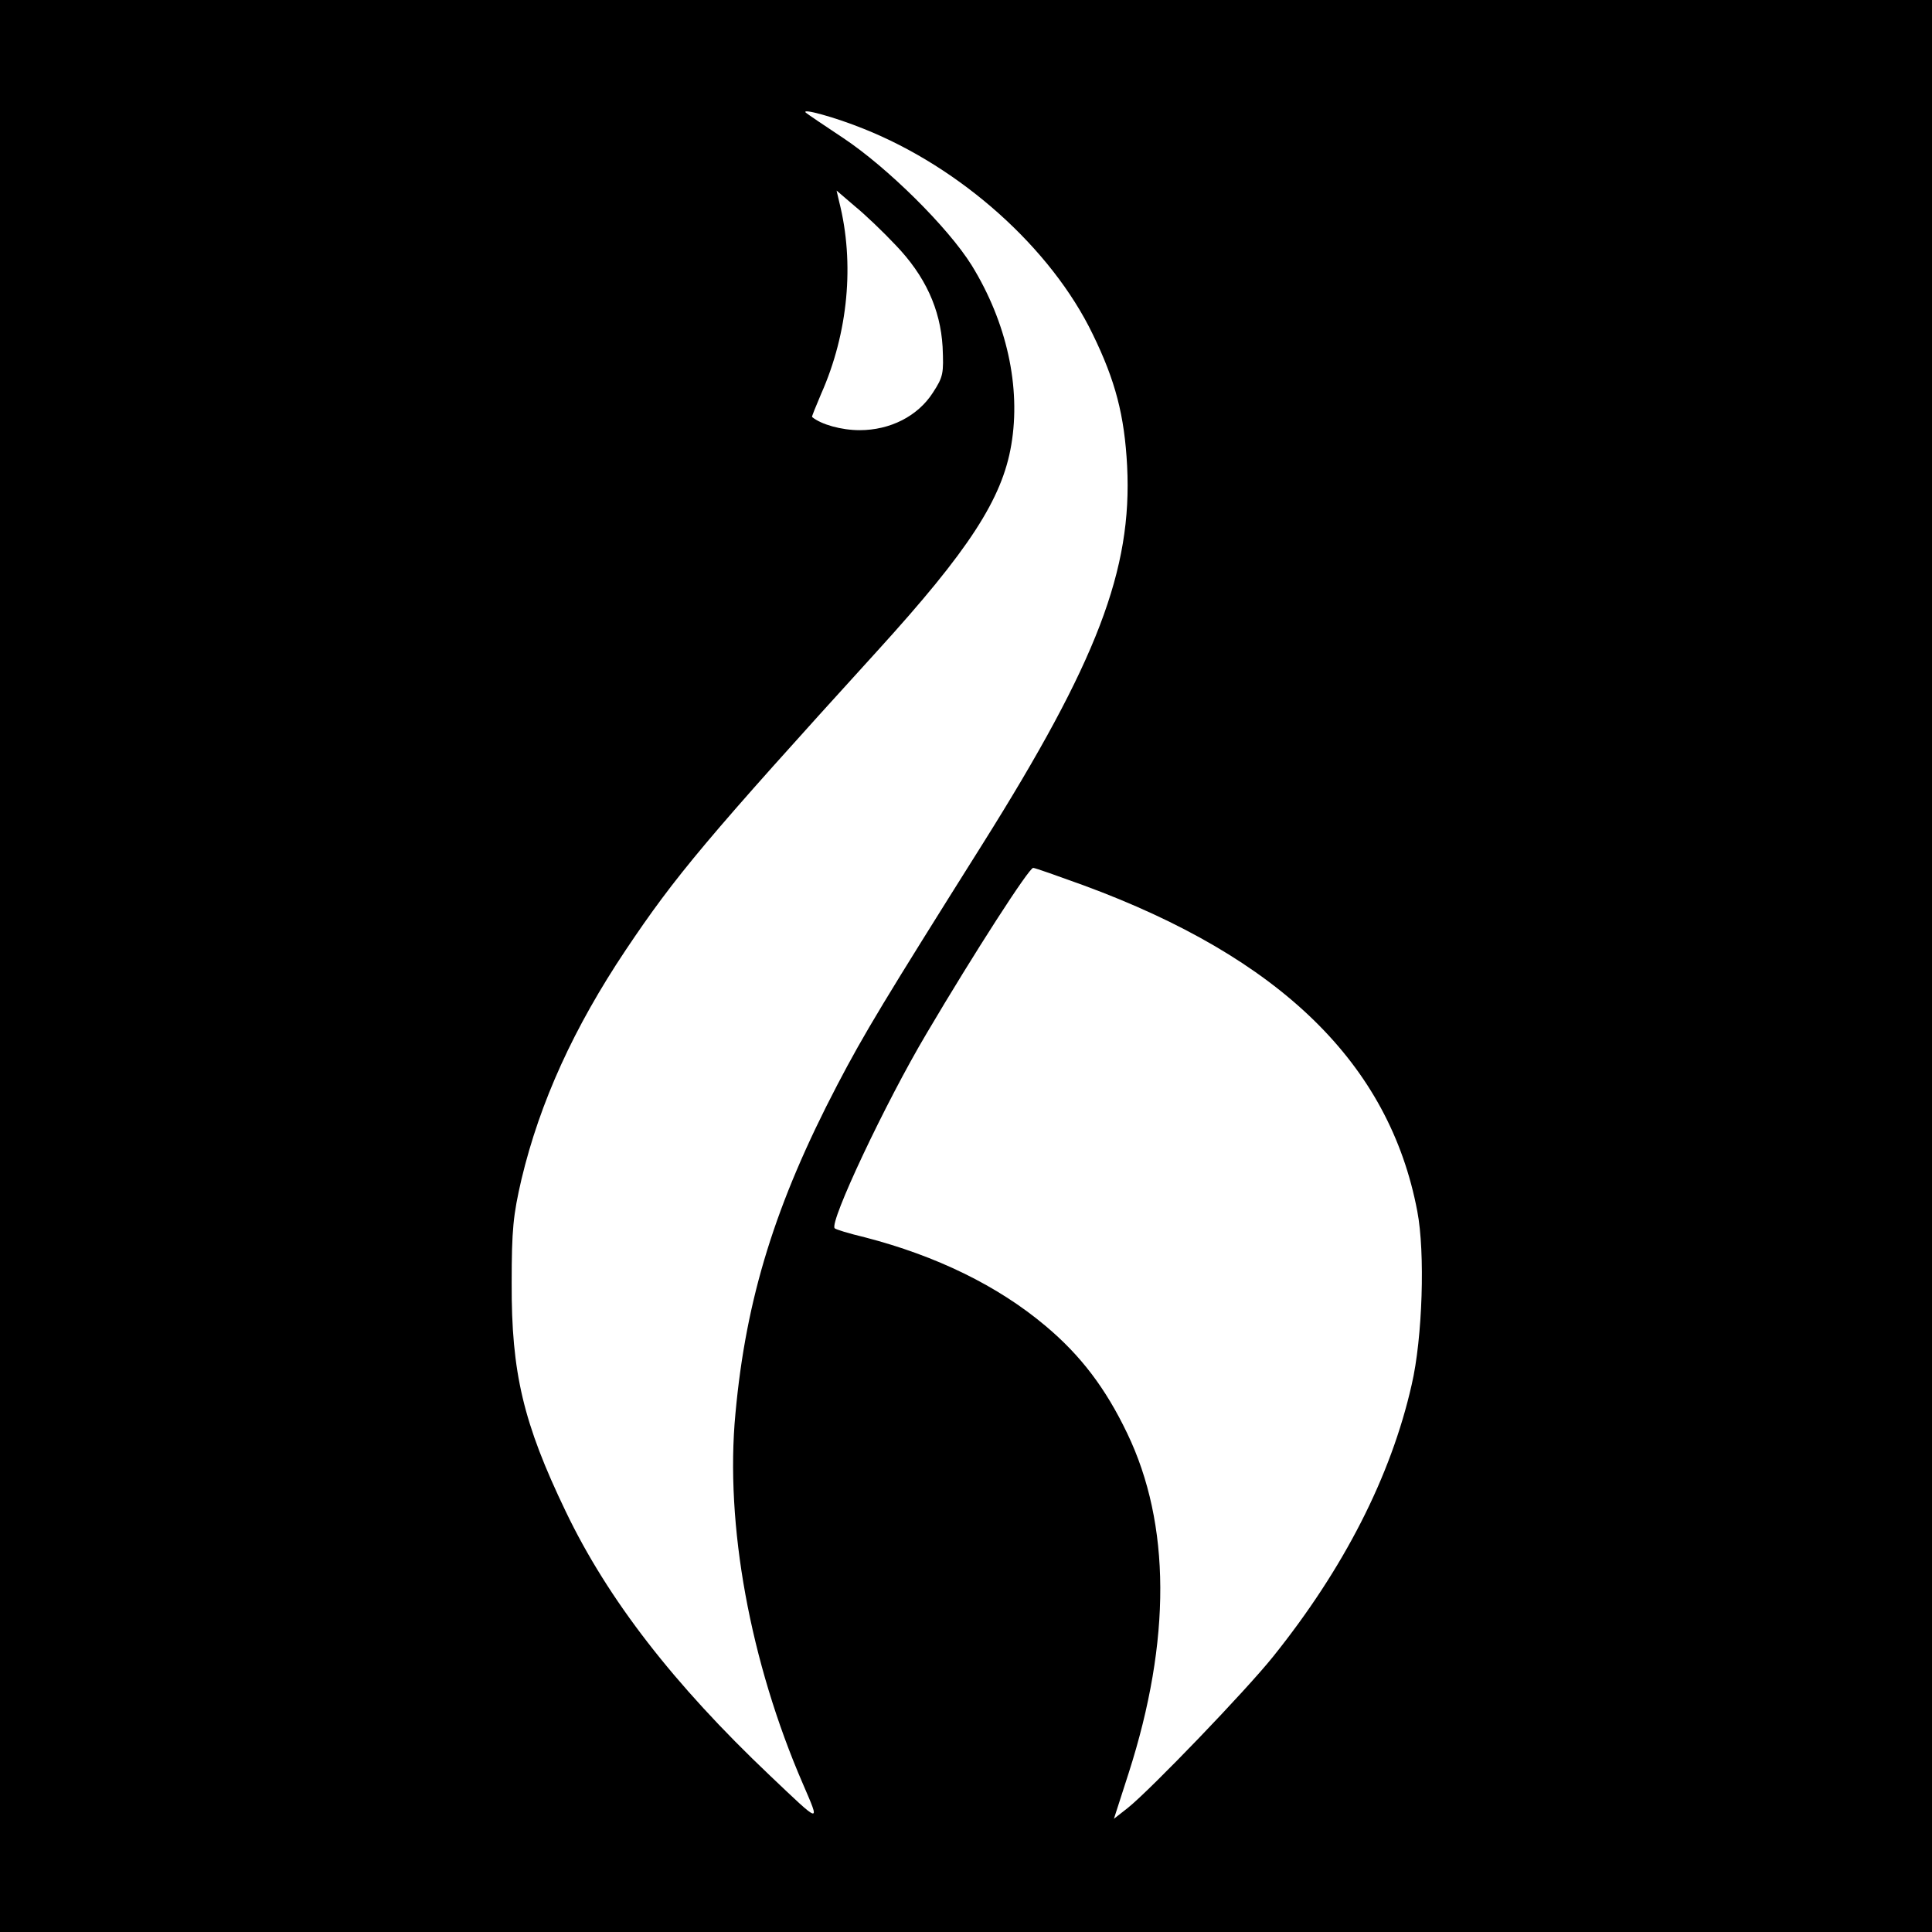 <?xml version="1.0" standalone="no"?>
<!DOCTYPE svg PUBLIC "-//W3C//DTD SVG 20010904//EN"
 "http://www.w3.org/TR/2001/REC-SVG-20010904/DTD/svg10.dtd">
<svg version="1.0" xmlns="http://www.w3.org/2000/svg"
 width="512pt" height="512pt" viewBox="0 0 512 512"
 preserveAspectRatio="xMidYMid meet">
<g transform="translate(0,512) scale(0.1,-0.1)"
fill="#000000" stroke="none">
<path d="M0 2560 l0 -2560 2560 0 2560 0 0 2560 0 2560 -2560 0 -2560 0 0
-2560z m2288 2219 c259 -103 498 -317 608 -545 60 -123 84 -215 91 -349 14
-275 -80 -519 -382 -1000 -261 -415 -315 -504 -386 -640 -164 -314 -242 -565
-270 -871 -28 -294 39 -659 179 -982 46 -107 50 -108 -88 23 -254 241 -429
466 -541 700 -112 233 -144 367 -143 605 0 142 4 180 26 275 49 205 139 402
276 607 132 197 214 295 667 793 243 267 331 403 355 546 26 153 -12 325 -105
476 -63 101 -223 259 -340 337 -50 33 -94 63 -99 67 -16 14 78 -12 152 -42z
m85 -308 c79 -82 119 -170 125 -270 3 -71 2 -79 -26 -122 -40 -62 -113 -99
-194 -99 -48 0 -102 15 -126 35 -1 1 10 28 24 61 72 162 89 347 48 509 l-7 30
49 -42 c27 -22 75 -68 107 -102z m498 -1697 c522 -192 811 -473 885 -864 21
-109 14 -336 -15 -460 -55 -243 -180 -487 -367 -720 -72 -90 -324 -352 -385
-401 l-37 -29 39 121 c113 352 112 660 -4 901 -57 119 -123 206 -216 284 -127
107 -290 186 -479 235 -42 10 -78 21 -80 24 -15 15 134 332 244 517 127 215
271 438 282 438 5 0 64 -21 133 -46z"/>
</g>
</svg>
